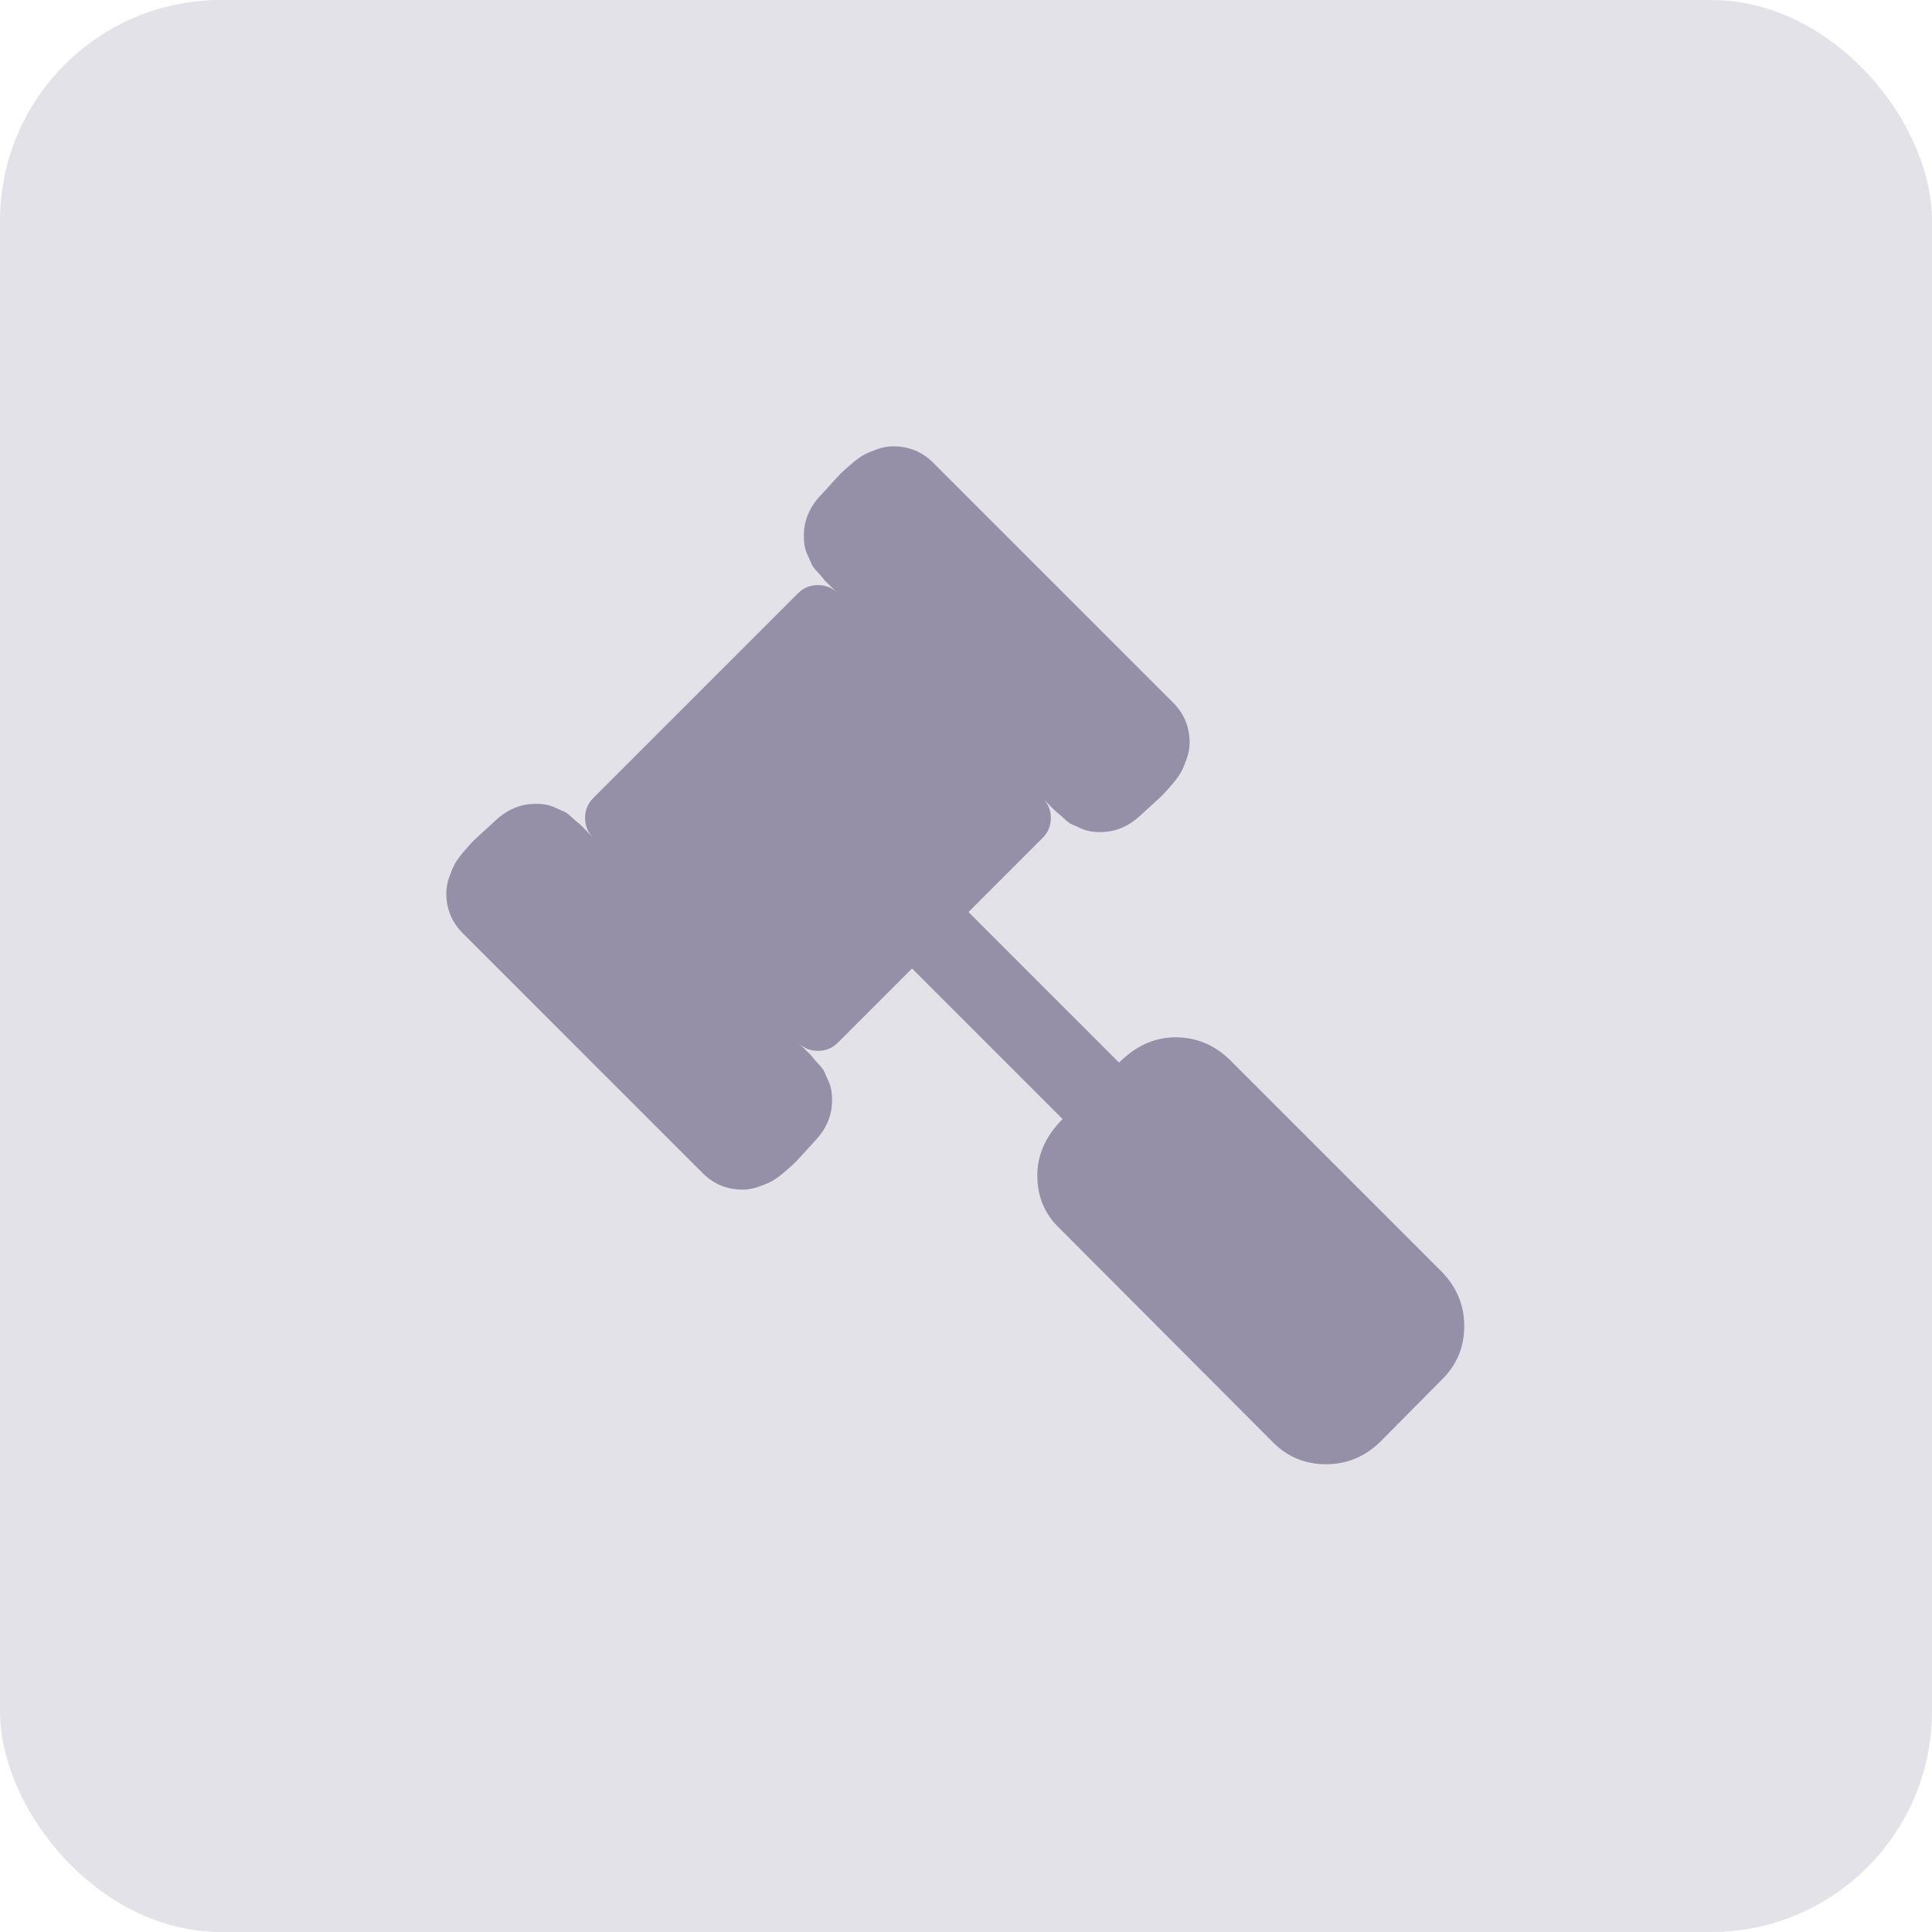 <svg width="140" height="140" viewBox="0 0 140 140" fill="none" xmlns="http://www.w3.org/2000/svg">
<rect width="140" height="140" rx="16" fill="#E3E2E9"/>
<path d="M106.105 96.091C106.105 97.597 105.58 98.875 104.528 99.926L99.969 104.528C98.861 105.579 97.568 106.105 96.091 106.105C94.585 106.105 93.307 105.579 92.256 104.528L76.787 89.017C75.707 87.994 75.168 86.716 75.168 85.182C75.168 83.676 75.778 82.312 77 81.091L66.091 70.182L60.722 75.551C60.324 75.949 59.841 76.148 59.273 76.148C58.705 76.148 58.222 75.949 57.824 75.551C57.881 75.608 58.058 75.778 58.356 76.062C58.655 76.347 58.832 76.531 58.889 76.616C58.946 76.702 59.088 76.865 59.315 77.106C59.543 77.348 59.685 77.54 59.742 77.682C59.798 77.824 59.883 78.016 59.997 78.257C60.111 78.499 60.189 78.733 60.231 78.96C60.274 79.187 60.295 79.443 60.295 79.727C60.295 80.807 59.898 81.773 59.102 82.625C59.017 82.71 58.783 82.966 58.399 83.392C58.016 83.818 57.746 84.109 57.59 84.266C57.433 84.422 57.17 84.656 56.801 84.969C56.432 85.281 56.119 85.501 55.864 85.629C55.608 85.757 55.295 85.885 54.926 86.013C54.557 86.141 54.188 86.204 53.818 86.204C52.682 86.204 51.716 85.807 50.92 85.011L33.534 67.625C32.739 66.829 32.341 65.864 32.341 64.727C32.341 64.358 32.405 63.989 32.533 63.619C32.66 63.25 32.788 62.937 32.916 62.682C33.044 62.426 33.264 62.114 33.577 61.744C33.889 61.375 34.124 61.112 34.28 60.956C34.436 60.8 34.727 60.53 35.153 60.146C35.58 59.763 35.835 59.528 35.92 59.443C36.773 58.648 37.739 58.25 38.818 58.25C39.102 58.25 39.358 58.271 39.585 58.314C39.812 58.356 40.047 58.435 40.288 58.548C40.53 58.662 40.722 58.747 40.864 58.804C41.006 58.861 41.197 59.003 41.439 59.23C41.68 59.457 41.844 59.599 41.929 59.656C42.014 59.713 42.199 59.891 42.483 60.189C42.767 60.487 42.938 60.665 42.994 60.721C42.597 60.324 42.398 59.841 42.398 59.273C42.398 58.705 42.597 58.221 42.994 57.824L57.824 42.994C58.222 42.596 58.705 42.398 59.273 42.398C59.841 42.398 60.324 42.596 60.722 42.994C60.665 42.937 60.487 42.767 60.189 42.483C59.891 42.199 59.713 42.014 59.656 41.929C59.599 41.844 59.457 41.68 59.23 41.439C59.003 41.197 58.861 41.006 58.804 40.864C58.747 40.721 58.662 40.53 58.548 40.288C58.435 40.047 58.356 39.812 58.314 39.585C58.271 39.358 58.25 39.102 58.25 38.818C58.25 37.739 58.648 36.773 59.443 35.92C59.528 35.835 59.763 35.58 60.146 35.153C60.53 34.727 60.8 34.436 60.956 34.28C61.112 34.123 61.375 33.889 61.744 33.577C62.114 33.264 62.426 33.044 62.682 32.916C62.938 32.788 63.25 32.66 63.619 32.533C63.989 32.405 64.358 32.341 64.727 32.341C65.864 32.341 66.829 32.739 67.625 33.534L85.011 50.92C85.807 51.716 86.204 52.682 86.204 53.818C86.204 54.187 86.141 54.557 86.013 54.926C85.885 55.295 85.757 55.608 85.629 55.864C85.501 56.119 85.281 56.432 84.969 56.801C84.656 57.17 84.422 57.433 84.266 57.589C84.109 57.746 83.818 58.016 83.392 58.399C82.966 58.783 82.71 59.017 82.625 59.102C81.773 59.898 80.807 60.295 79.727 60.295C79.443 60.295 79.188 60.274 78.96 60.231C78.733 60.189 78.499 60.111 78.257 59.997C78.016 59.883 77.824 59.798 77.682 59.741C77.54 59.685 77.348 59.542 77.106 59.315C76.865 59.088 76.702 58.946 76.617 58.889C76.531 58.832 76.347 58.655 76.062 58.356C75.778 58.058 75.608 57.881 75.551 57.824C75.949 58.221 76.148 58.705 76.148 59.273C76.148 59.841 75.949 60.324 75.551 60.721L70.182 66.091L81.091 77C82.312 75.778 83.676 75.168 85.182 75.168C86.659 75.168 87.952 75.693 89.06 76.744L104.528 92.213C105.58 93.321 106.105 94.614 106.105 96.091Z" fill="#9590A8"/>
</svg>
